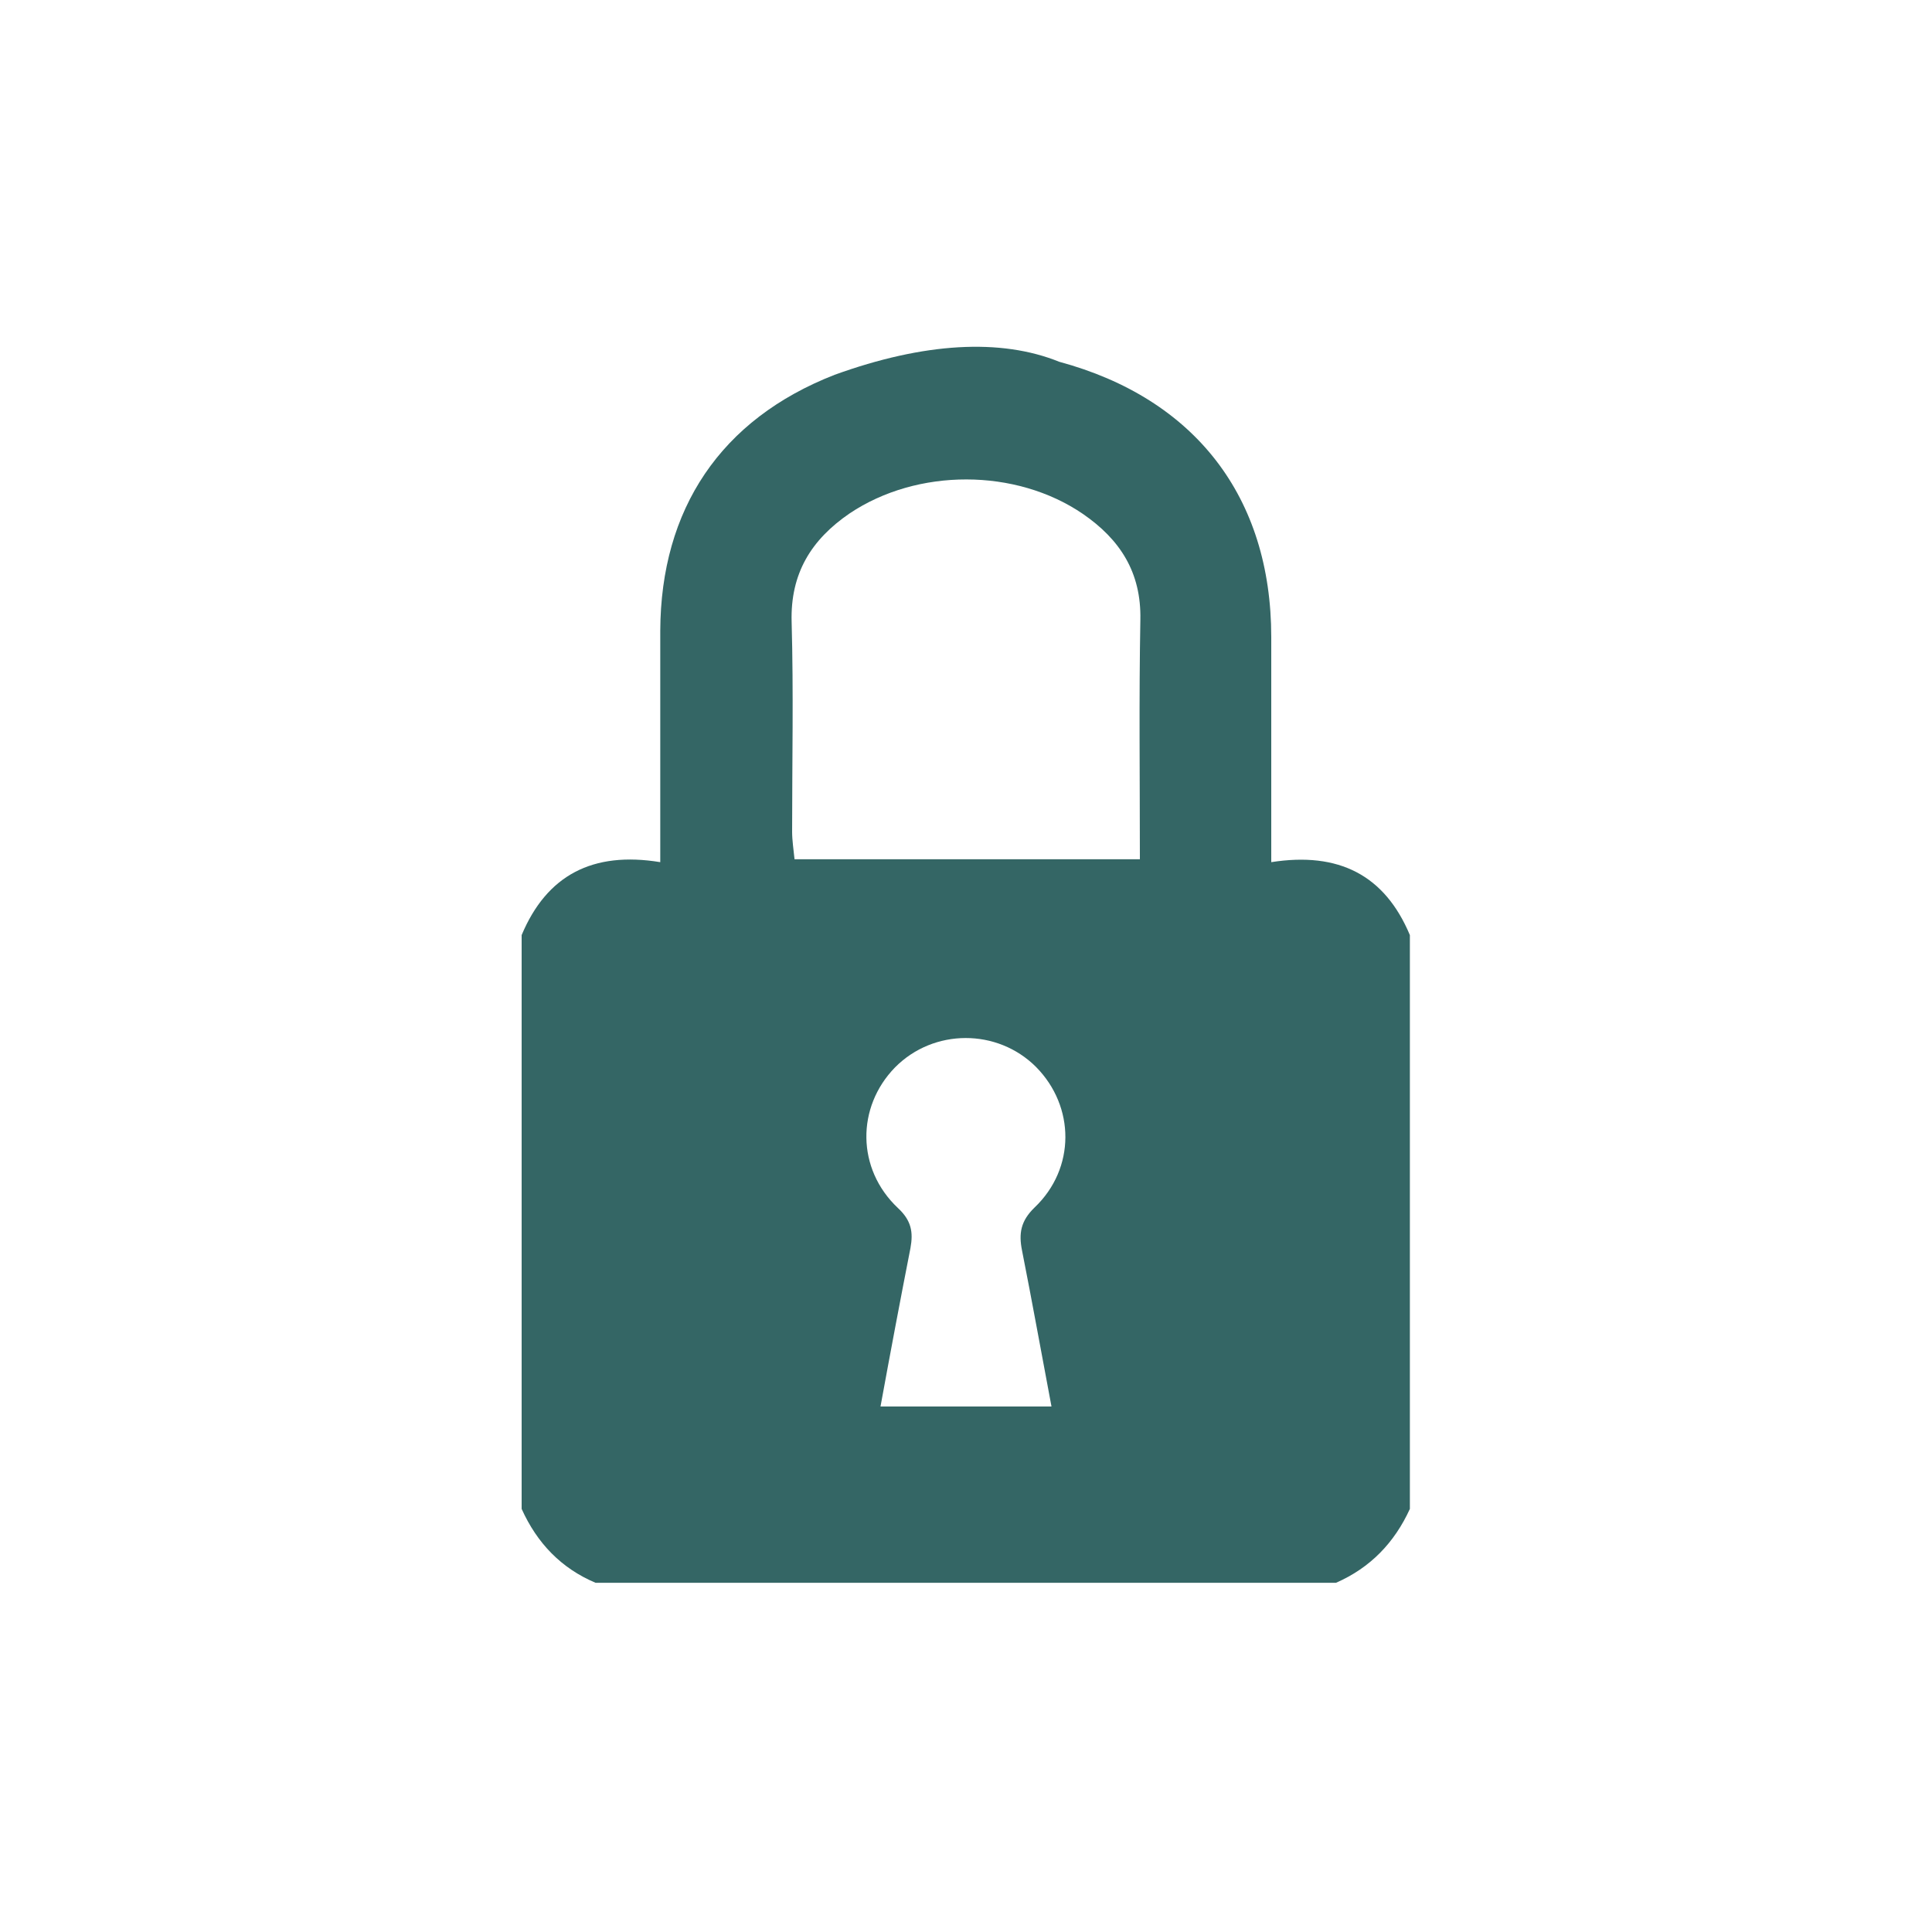<?xml version="1.0" encoding="utf-8"?>
<!-- Generator: Adobe Illustrator 21.1.0, SVG Export Plug-In . SVG Version: 6.00 Build 0)  -->
<svg version="1.1" id="Layer_1" shape-rendering="geometricPrecision"
	 xmlns="http://www.w3.org/2000/svg" xmlns:xlink="http://www.w3.org/1999/xlink" x="0px" y="0px" viewBox="0 0 400 400"
	 style="enable-background:new 0 0 400 400;" xml:space="preserve">
<style type="text/css">
	.st0{fill:#346665;}
</style>
<path class="st0" d="M108,312.4c0-39.6,0-79.2,0-118.8c5.2-12.4,14.7-17.4,28.7-15.1c0-3.3,0-5.5,0-7.8c0-13.4,0-26.7,0-40.1
	c0.1-25.2,12.5-43.8,36.1-53c18.5-6.7,34.4-7.6,46.5-2.7c28.1,7.6,43.9,28,43.9,57c0,12.1,0,24.2,0,36.3c0,3.1,0,6.2,0,10.3
	c14-2.2,23.5,2.7,28.7,15.1c0,39.6,0,79.2,0,118.8c-3.2,7-8.2,12.2-15.3,15.3c-51.1,0-102.2,0-153.3,0
	C116.2,324.7,111.2,319.5,108,312.4z M236,177.9c0-16.9-0.2-33.2,0.1-49.6c0.2-9.8-4.2-16.6-11.9-21.9c-13.9-9.5-34.3-9.5-48.3-0.1
	c-7.9,5.4-12.3,12.4-12,22.5c0.4,14.5,0.1,28.9,0.1,43.4c0,1.8,0.3,3.7,0.5,5.7C188.3,177.9,211.6,177.9,236,177.9z M182.3,291.2
	c12.1,0,23.4,0,35.4,0c-2.1-11.1-4-21.7-6.1-32.3c-0.7-3.5-0.3-6.1,2.6-8.9c8.5-8.1,8.4-20.9,0.3-29.1c-8-8-21.2-8-29.2,0.1
	c-8,8.2-8,21,0.6,29.1c2.8,2.6,3.2,5,2.6,8.3C186.4,269.1,184.4,279.7,182.3,291.2z"/>
</svg>
